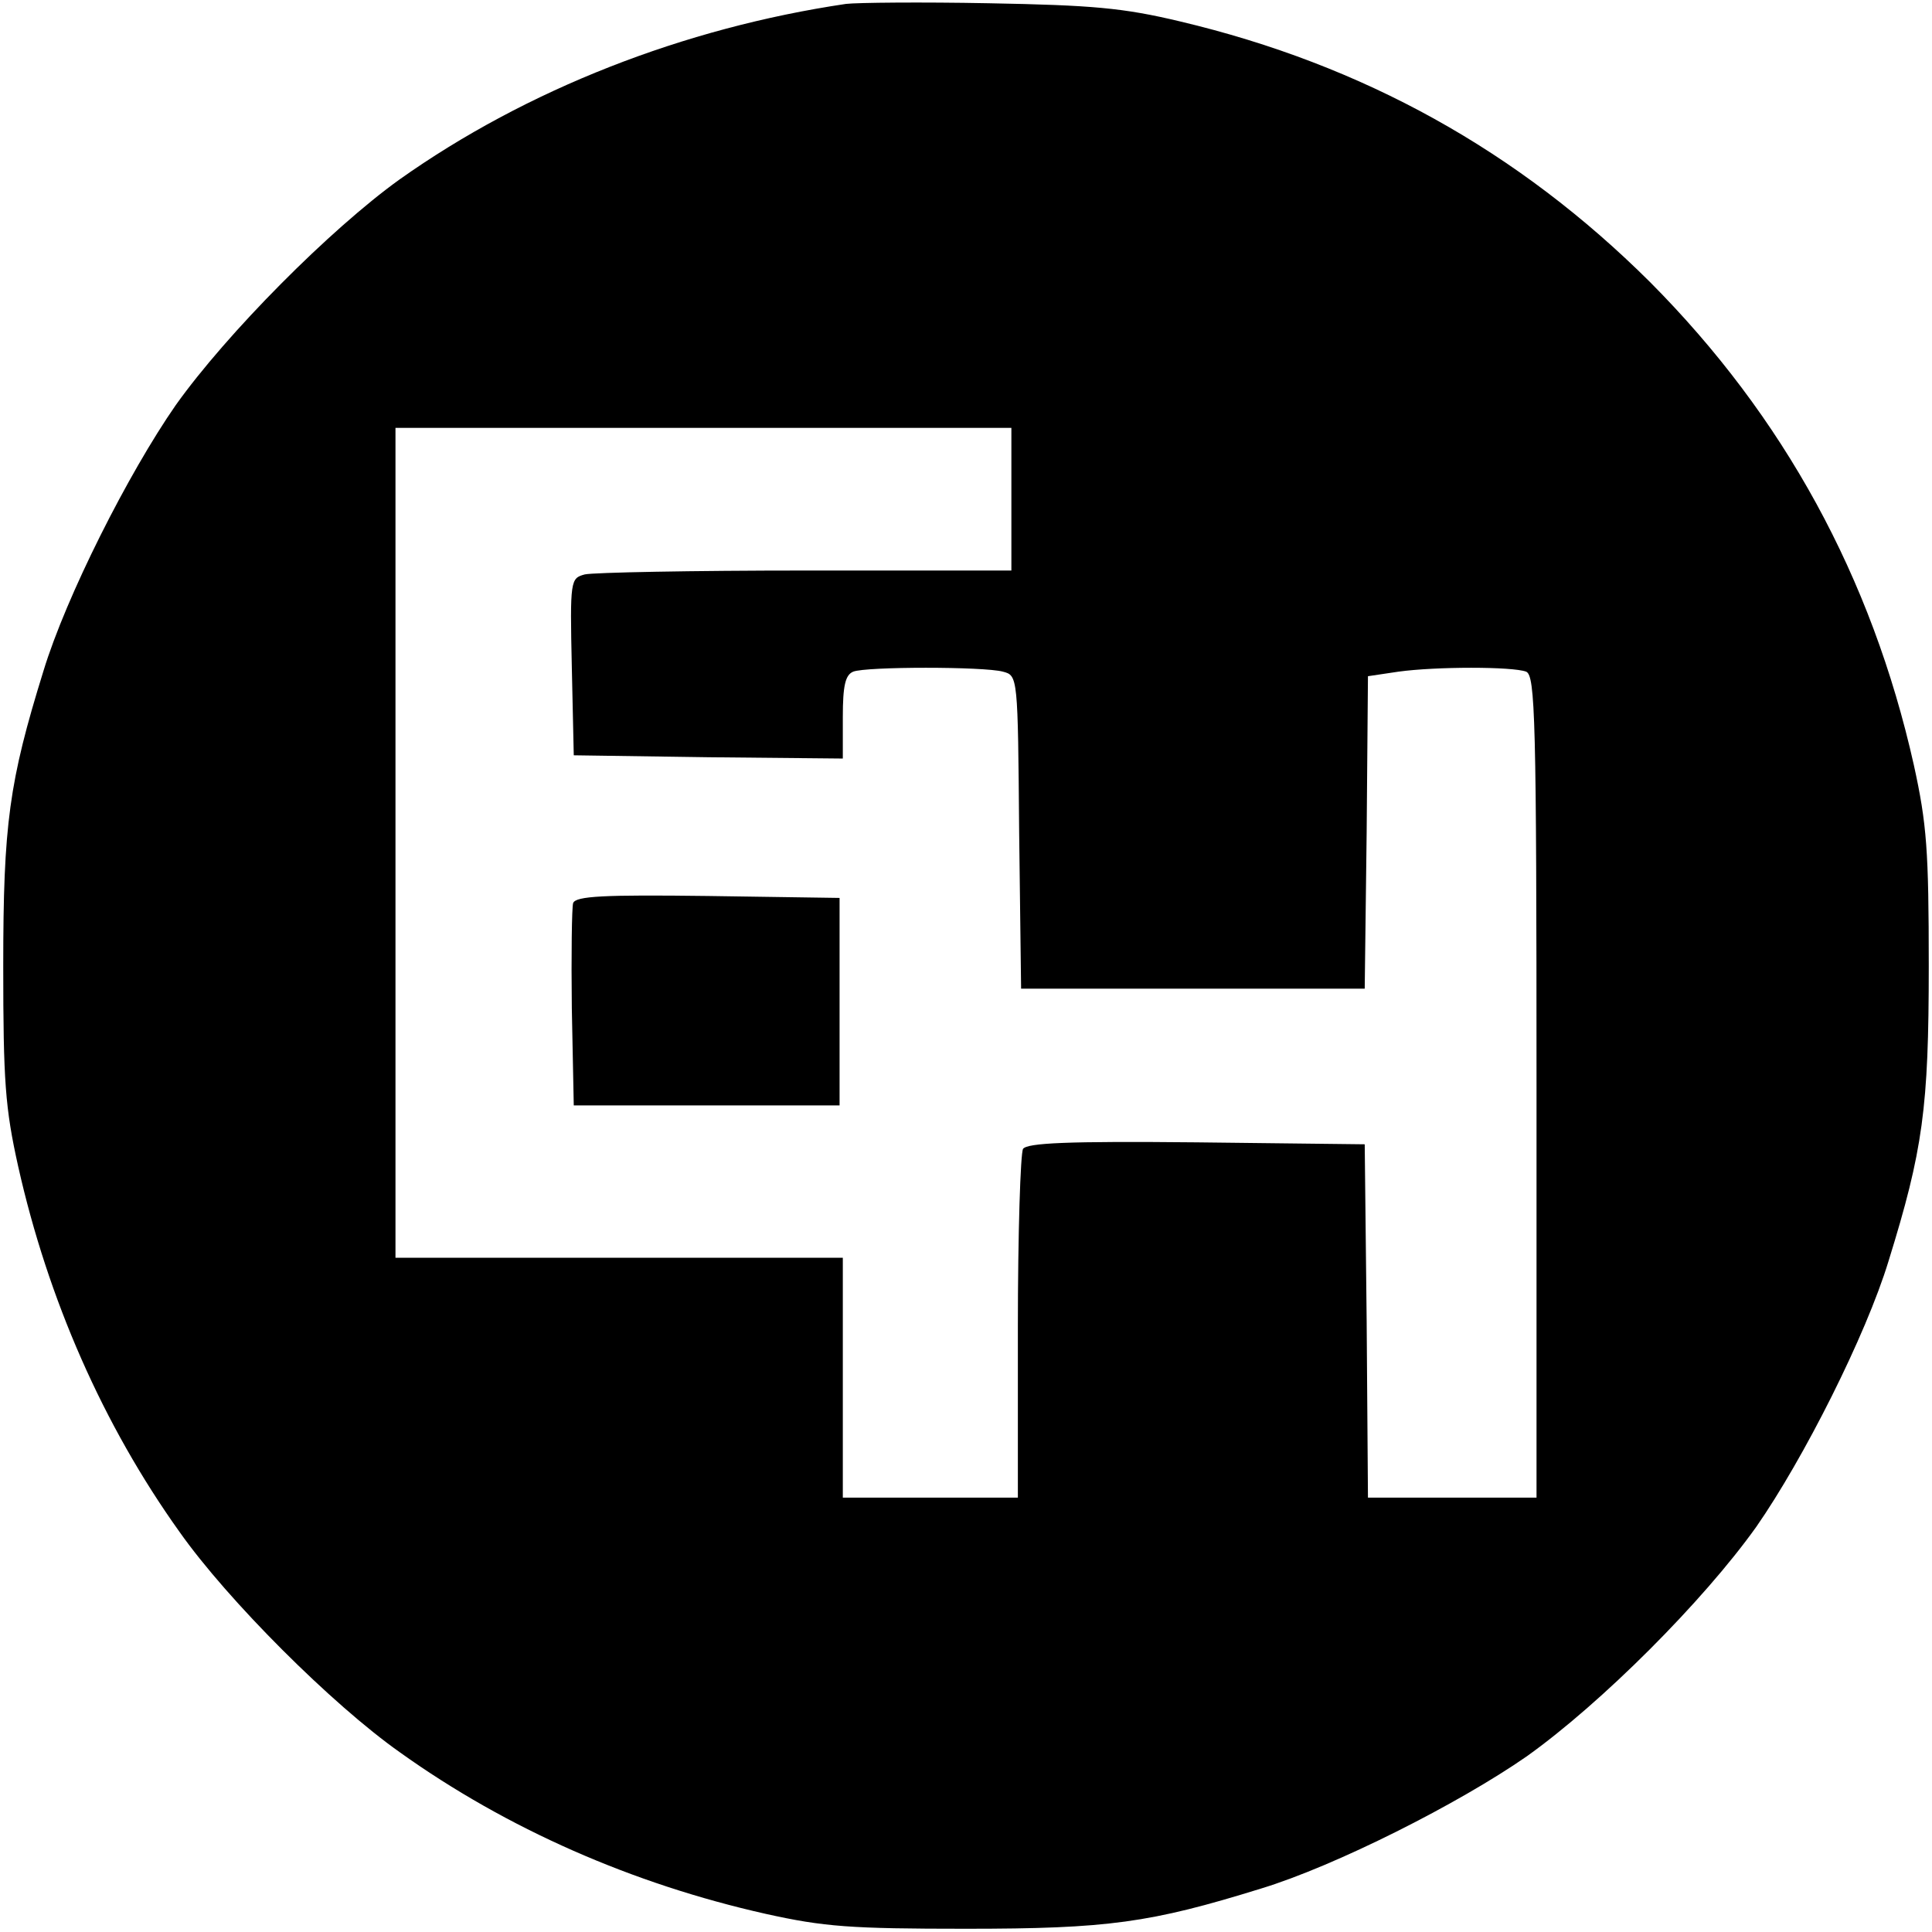 <?xml version="1.0" standalone="no"?>
<!DOCTYPE svg PUBLIC "-//W3C//DTD SVG 20010904//EN"
 "http://www.w3.org/TR/2001/REC-SVG-20010904/DTD/svg10.dtd">
<svg version="1.0" xmlns="http://www.w3.org/2000/svg"
 width="298pt" height="298pt" viewBox="0 0 298 298"
 preserveAspectRatio="xMidYMid meet">
<g transform="translate(0,298) scale(0.1,-0.1)"
fill="#000000" stroke="none">
<path d="M1305 2974 c-250 -37 -493 -132 -689 -271 -107 -77 -266 -237 -345
-348 -73 -105 -169 -295 -204 -410 -53 -171 -62 -236 -62 -455 0 -178 3 -219
23 -309 46 -205 131 -399 249 -564 74 -105 235 -266 340 -340 165 -118 359
-203 564 -249 90 -20 131 -23 309 -23 219 0 284 9 455 62 115 35 305 131 410
204 115 82 272 239 354 354 73 105 169 295 204 410 53 171 62 236 62 455 0
178 -3 219 -23 310 -65 290 -201 538 -407 745 -203 202 -442 335 -725 402 -88
21 -135 25 -295 28 -104 2 -203 1 -220 -1z m255 -764 l0 -110 -317 0 c-175 0
-328 -3 -341 -6 -22 -6 -23 -8 -20 -143 l3 -136 208 -3 207 -2 0 64 c0 49 4
65 16 70 20 8 202 8 231 0 23 -6 23 -7 25 -248 l3 -241 265 0 265 0 3 241 2
241 47 7 c58 8 176 8 197 0 14 -6 16 -71 16 -640 l0 -634 -130 0 -130 0 -2
272 -3 273 -259 3 c-201 2 -261 -1 -268 -10 -4 -7 -8 -131 -8 -275 l0 -263
-135 0 -135 0 0 185 0 185 -345 0 -345 0 0 640 0 640 475 0 475 0 0 -110z"/>
<path d="M884 1587 c-2 -7 -3 -80 -2 -162 l3 -150 205 0 205 0 0 160 0 160
-203 3 c-160 2 -204 0 -208 -11z"/>
</g>
</svg>
